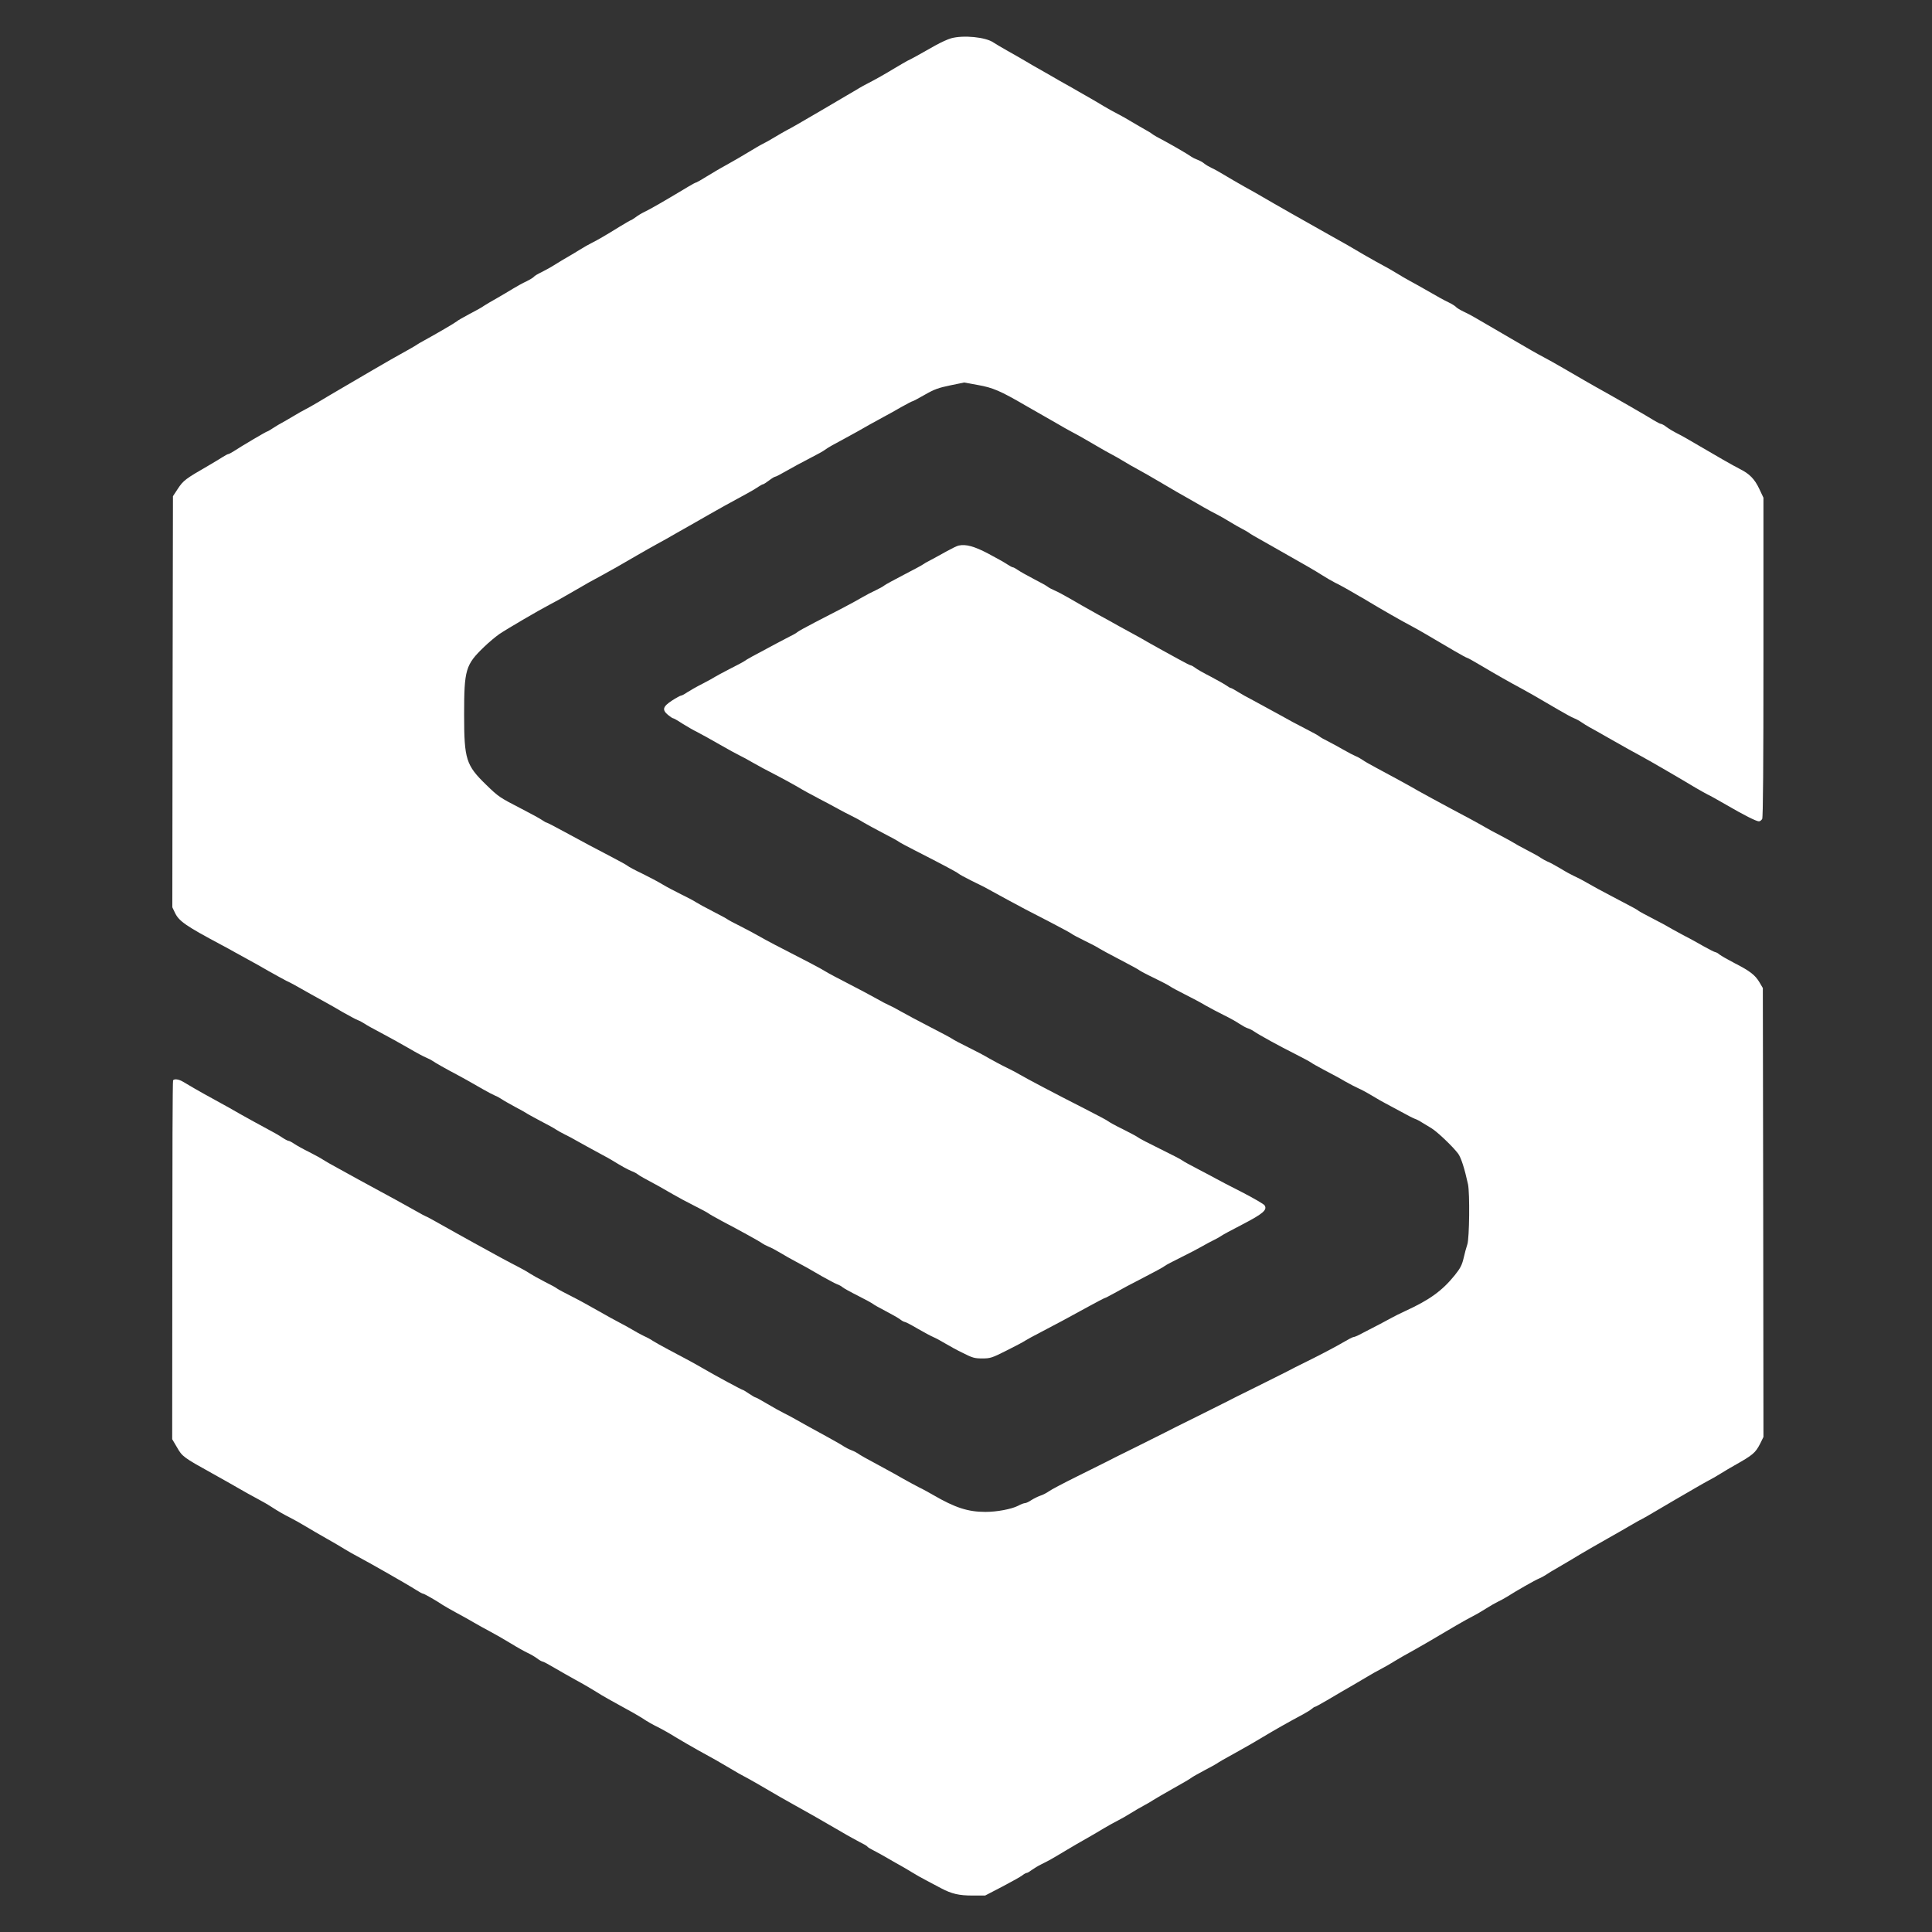 <?xml version="1.0" standalone="no"?>
<!DOCTYPE svg PUBLIC "-//W3C//DTD SVG 20010904//EN"
 "http://www.w3.org/TR/2001/REC-SVG-20010904/DTD/svg10.dtd">
<svg version="1.0" xmlns="http://www.w3.org/2000/svg"
 width="1536pt" height="1536pt" viewBox="0 0 1536 1536"
 preserveAspectRatio="xMidYMid meet">
<rect x="0" y="0" width="1536" height="1536" fill="#333333" stroke="none"/>
<g transform="translate(0,1536) scale(0.1,-0.1)"
fill="#FFFFFF" stroke="none">
<path d="M7560 15055 c-25 -7 -80 -32 -123 -56 -146 -83 -192 -108 -222 -122
-16 -9 -59 -33 -95 -55 -91 -55 -157 -92 -215 -122 -27 -14 -61 -32 -75 -41
-14 -9 -59 -35 -100 -59 -41 -24 -122 -72 -180 -106 -168 -99 -273 -159 -300
-172 -14 -7 -54 -31 -90 -52 -36 -22 -79 -46 -96 -54 -17 -8 -68 -38 -114 -66
-45 -28 -124 -73 -174 -101 -50 -27 -122 -70 -161 -94 -38 -24 -74 -44 -78
-45 -5 0 -34 -15 -65 -34 -191 -115 -306 -181 -351 -202 -19 -9 -49 -27 -66
-40 -18 -13 -35 -24 -38 -24 -3 0 -43 -23 -89 -51 -108 -67 -173 -105 -223
-130 -22 -11 -65 -35 -95 -54 -30 -19 -71 -43 -90 -54 -19 -10 -64 -38 -100
-60 -36 -23 -88 -52 -117 -66 -28 -13 -54 -29 -58 -35 -4 -6 -30 -22 -58 -36
-29 -13 -77 -40 -107 -58 -30 -19 -89 -53 -130 -77 -41 -23 -87 -50 -102 -60
-14 -11 -66 -40 -115 -65 -48 -26 -95 -52 -103 -60 -14 -12 -163 -99 -260
-152 -25 -13 -49 -28 -55 -32 -5 -4 -30 -19 -55 -33 -68 -37 -238 -134 -300
-171 -30 -18 -126 -74 -212 -124 -87 -51 -188 -110 -225 -133 -38 -22 -81 -47
-98 -55 -16 -8 -59 -32 -95 -54 -36 -21 -76 -45 -90 -52 -14 -7 -44 -25 -67
-40 -23 -15 -44 -28 -48 -28 -7 0 -207 -118 -266 -157 -19 -12 -39 -23 -44
-23 -5 0 -25 -11 -44 -23 -20 -13 -70 -43 -111 -67 -187 -108 -202 -119 -247
-187 l-38 -58 -3 -1634 -2 -1634 21 -44 c32 -67 86 -104 367 -254 37 -20 90
-48 117 -64 28 -16 73 -40 100 -55 28 -15 100 -55 160 -90 61 -34 124 -69 140
-77 17 -7 46 -23 65 -33 19 -11 80 -45 135 -76 55 -30 114 -63 130 -72 17 -9
71 -40 120 -69 50 -28 103 -57 119 -63 16 -6 40 -19 55 -29 14 -10 73 -43 131
-73 58 -31 155 -84 215 -119 61 -36 126 -71 145 -78 19 -8 42 -20 50 -26 14
-11 109 -65 195 -110 47 -25 102 -56 203 -114 40 -23 84 -46 99 -52 14 -5 37
-18 52 -28 14 -10 62 -37 106 -61 44 -23 85 -46 90 -50 6 -5 56 -32 110 -61
55 -28 111 -59 125 -69 14 -9 45 -27 70 -39 25 -12 65 -33 90 -48 43 -24 126
-70 215 -118 22 -11 51 -28 65 -36 86 -53 129 -76 160 -89 19 -7 42 -19 50
-26 13 -11 53 -33 170 -96 19 -11 69 -39 110 -63 41 -24 118 -65 170 -91 52
-26 102 -53 110 -59 8 -7 58 -35 110 -63 141 -74 303 -163 320 -177 8 -6 31
-18 50 -26 19 -7 62 -30 95 -50 33 -20 87 -51 120 -68 74 -39 96 -52 210 -118
50 -28 104 -57 120 -63 17 -6 37 -17 45 -25 8 -7 62 -37 120 -66 58 -29 112
-59 121 -66 8 -7 55 -33 103 -58 48 -25 99 -54 113 -65 14 -11 31 -20 37 -20
6 0 52 -24 101 -53 50 -29 106 -59 125 -67 19 -8 62 -31 95 -51 33 -20 97 -55
143 -77 73 -37 91 -42 151 -42 64 0 77 4 192 62 68 34 135 69 149 79 14 9 70
40 125 68 126 66 217 114 376 202 69 38 129 69 132 69 4 0 40 19 80 41 40 23
142 78 227 121 85 44 162 85 170 93 8 7 67 38 130 69 63 31 138 70 165 86 28
16 70 39 95 51 25 12 51 27 59 33 7 6 84 48 170 92 163 85 198 115 175 151 -6
10 -87 57 -180 105 -93 47 -185 95 -204 106 -19 11 -84 45 -145 77 -60 31
-117 62 -125 69 -8 7 -87 48 -175 91 -88 43 -167 84 -175 91 -8 7 -62 36 -120
65 -58 28 -112 58 -120 65 -8 7 -91 51 -185 99 -223 113 -473 245 -516 271
-19 12 -65 36 -104 55 -38 18 -101 52 -140 74 -38 23 -115 63 -170 90 -55 27
-112 57 -126 67 -15 10 -96 53 -180 96 -85 44 -187 98 -227 121 -40 23 -84 46
-97 51 -13 5 -57 28 -97 51 -40 23 -141 76 -224 119 -82 42 -163 85 -178 95
-15 10 -73 42 -129 71 -277 142 -337 174 -395 207 -35 20 -105 58 -155 83 -51
25 -97 50 -103 55 -6 5 -59 34 -118 64 -59 30 -119 63 -134 73 -15 10 -67 38
-117 62 -49 24 -117 60 -150 80 -33 20 -105 58 -160 85 -55 26 -107 54 -115
61 -8 7 -62 37 -120 67 -147 76 -224 118 -381 203 -75 41 -139 74 -143 74 -4
0 -20 9 -36 20 -15 11 -90 52 -166 91 -173 89 -181 95 -277 188 -162 157 -177
203 -177 559 0 359 11 397 160 540 36 35 90 80 120 101 59 40 310 187 400 234
54 28 72 38 200 112 85 50 142 82 212 119 70 38 153 85 283 161 55 32 126 72
157 89 32 17 104 57 160 90 57 32 121 69 143 81 22 13 72 41 110 63 66 38 172
97 309 171 33 18 72 41 87 52 15 10 31 19 36 19 4 0 26 14 47 30 22 17 44 30
49 30 6 0 46 21 91 47 45 26 128 71 185 100 57 29 111 59 120 67 9 7 34 23 56
35 22 12 69 38 105 57 36 20 81 45 100 55 19 11 62 35 95 54 33 18 85 47 115
63 30 16 92 50 136 76 45 25 85 46 89 46 4 0 48 23 98 52 75 43 109 55 201 74
l111 23 110 -20 c118 -21 178 -46 380 -164 55 -32 118 -68 140 -80 22 -13 72
-41 110 -63 39 -23 90 -52 115 -65 54 -28 111 -61 205 -116 39 -23 88 -51 110
-62 22 -11 65 -36 95 -54 30 -19 82 -48 115 -66 32 -17 114 -64 180 -103 124
-73 142 -84 235 -136 30 -17 82 -47 115 -66 33 -19 78 -43 100 -54 22 -11 69
-38 105 -60 36 -22 81 -48 100 -57 19 -10 42 -23 50 -29 16 -12 22 -16 205
-119 244 -138 322 -183 375 -217 31 -20 78 -47 105 -61 28 -13 76 -40 108 -58
32 -19 70 -41 86 -50 15 -8 50 -28 77 -45 93 -56 256 -150 344 -196 52 -28
102 -57 331 -192 53 -31 99 -56 103 -56 5 0 56 -29 115 -64 104 -62 227 -132
326 -185 64 -35 92 -51 285 -164 53 -31 108 -61 124 -67 16 -6 42 -20 59 -32
17 -12 45 -29 61 -38 17 -9 85 -47 151 -85 141 -80 203 -115 265 -148 60 -32
342 -196 427 -248 38 -22 82 -47 98 -55 17 -7 84 -45 150 -83 139 -81 238
-131 259 -131 9 0 20 9 26 19 7 13 10 433 10 1287 l0 1267 -34 72 c-36 76 -77
118 -151 155 -59 30 -167 92 -430 246 -22 13 -58 32 -80 43 -22 11 -55 31 -74
45 -19 15 -40 26 -46 26 -6 0 -31 13 -56 28 -38 25 -339 198 -464 267 -42 24
-94 53 -260 150 -55 32 -123 70 -150 84 -41 21 -127 70 -265 151 -8 5 -37 22
-65 38 -49 28 -139 81 -220 128 -22 13 -63 35 -92 48 -28 14 -54 30 -58 36 -4
6 -30 22 -58 36 -29 13 -99 52 -157 86 -58 33 -125 71 -150 84 -25 13 -74 42
-110 64 -36 22 -83 49 -105 60 -22 11 -89 49 -150 84 -104 62 -157 92 -281
161 -157 88 -443 250 -524 298 -25 15 -90 52 -145 82 -55 31 -129 74 -165 96
-36 22 -81 47 -100 55 -19 9 -44 24 -55 33 -11 10 -36 24 -55 31 -19 7 -40 18
-47 23 -26 19 -132 81 -213 125 -47 24 -92 50 -100 57 -8 7 -33 22 -55 34 -22
12 -69 40 -105 61 -36 22 -87 51 -115 65 -27 14 -77 41 -110 61 -33 20 -80 48
-105 62 -25 14 -69 39 -98 56 -29 17 -74 43 -100 57 -26 14 -76 43 -112 64
-36 20 -83 48 -105 60 -22 12 -67 38 -100 58 -33 19 -98 57 -145 83 -47 26
-96 56 -110 65 -61 44 -241 62 -340 34z"/>
<path d="M7623 11023 c-13 -2 -55 -23 -95 -45 -40 -23 -97 -53 -126 -69 -30
-15 -59 -32 -65 -37 -7 -6 -75 -42 -152 -82 -77 -40 -147 -78 -155 -85 -8 -7
-40 -25 -70 -39 -30 -14 -75 -37 -100 -52 -25 -15 -94 -53 -155 -85 -60 -31
-164 -85 -230 -119 -66 -34 -127 -68 -135 -75 -8 -7 -33 -22 -55 -32 -22 -11
-69 -36 -105 -55 -202 -107 -246 -132 -260 -143 -8 -6 -62 -35 -120 -64 -58
-30 -110 -58 -117 -63 -7 -5 -51 -30 -98 -54 -48 -24 -103 -56 -123 -69 -20
-14 -41 -25 -47 -25 -6 0 -39 -18 -73 -40 -73 -48 -80 -73 -31 -114 17 -14 35
-26 39 -26 5 0 38 -18 72 -41 35 -22 90 -54 123 -70 33 -17 114 -62 180 -100
66 -38 136 -76 155 -85 19 -9 66 -34 105 -57 38 -22 117 -65 175 -94 58 -30
139 -74 180 -98 41 -25 118 -67 170 -94 52 -27 120 -63 150 -80 30 -17 79 -42
107 -56 29 -14 72 -37 95 -52 24 -14 95 -53 158 -86 63 -32 121 -64 129 -71 8
-6 64 -36 125 -67 198 -101 331 -171 346 -184 8 -7 53 -32 100 -55 47 -23 94
-47 105 -52 32 -18 121 -66 183 -100 97 -53 171 -92 337 -177 88 -46 167 -88
175 -95 8 -7 56 -32 105 -56 50 -24 101 -51 115 -61 14 -9 88 -49 165 -89 77
-40 147 -78 155 -85 8 -6 60 -34 115 -60 55 -27 112 -56 126 -66 14 -10 68
-39 120 -65 52 -26 126 -65 164 -88 39 -22 105 -57 148 -78 43 -21 97 -51 120
-67 23 -15 53 -32 67 -36 14 -4 36 -15 50 -25 40 -28 206 -119 326 -179 61
-31 117 -61 125 -67 8 -7 57 -34 109 -62 52 -27 127 -67 165 -90 39 -22 87
-47 106 -55 19 -8 68 -34 109 -59 41 -25 89 -52 105 -60 17 -9 71 -38 121 -65
50 -28 101 -54 113 -58 13 -4 38 -17 56 -29 19 -11 53 -32 76 -46 46 -28 169
-145 211 -201 24 -32 52 -120 79 -244 15 -71 11 -429 -5 -477 -8 -24 -22 -74
-30 -111 -13 -55 -26 -80 -70 -135 -100 -124 -201 -197 -396 -286 -47 -22 -89
-43 -95 -47 -9 -6 -180 -96 -267 -140 -20 -11 -42 -19 -48 -19 -6 0 -44 -20
-83 -43 -40 -24 -151 -83 -247 -131 -96 -47 -186 -93 -200 -101 -14 -7 -122
-61 -240 -120 -118 -58 -226 -112 -240 -120 -14 -7 -122 -61 -240 -120 -118
-58 -226 -112 -240 -120 -14 -7 -122 -61 -240 -120 -118 -58 -226 -112 -240
-120 -14 -7 -114 -57 -223 -111 -109 -54 -212 -108 -229 -121 -17 -12 -47 -28
-67 -34 -20 -7 -52 -23 -71 -35 -19 -13 -42 -24 -50 -24 -9 0 -34 -9 -55 -21
-53 -27 -169 -49 -260 -49 -139 0 -241 33 -415 134 -36 21 -87 49 -115 62 -27
14 -81 43 -120 65 -38 22 -110 62 -160 89 -136 73 -188 102 -205 115 -8 6 -31
18 -50 25 -19 7 -46 21 -60 30 -14 10 -72 43 -130 75 -142 77 -207 114 -255
141 -22 13 -62 34 -90 48 -27 13 -88 47 -135 75 -47 28 -89 51 -93 51 -5 0
-28 14 -52 30 -24 16 -46 30 -50 30 -7 0 -215 112 -316 171 -69 40 -111 63
-274 149 -55 29 -111 61 -125 70 -14 10 -45 27 -70 38 -25 12 -67 35 -95 52
-27 16 -72 41 -100 55 -27 14 -104 56 -170 94 -66 38 -163 91 -215 117 -52 26
-102 53 -110 59 -8 7 -53 32 -100 55 -47 24 -98 53 -115 64 -16 11 -54 33 -85
49 -69 35 -214 113 -361 195 -63 35 -127 71 -144 80 -16 9 -76 42 -132 74 -56
32 -105 58 -108 58 -2 0 -42 21 -87 47 -134 75 -178 99 -278 153 -52 28 -129
70 -171 93 -42 23 -116 64 -165 91 -49 26 -100 56 -114 65 -14 10 -63 37 -110
61 -47 23 -101 53 -120 66 -19 13 -40 24 -46 24 -6 0 -29 12 -50 26 -21 15
-79 48 -129 74 -49 26 -139 76 -200 110 -60 35 -132 75 -160 90 -125 69 -164
90 -215 120 -30 17 -68 40 -85 50 -33 20 -70 25 -79 11 -4 -5 -6 -649 -6
-1431 l-1 -1422 39 -66 c40 -71 52 -80 276 -204 88 -49 159 -89 223 -126 32
-19 92 -52 133 -74 41 -22 91 -50 110 -63 68 -44 106 -65 155 -90 28 -14 84
-45 125 -70 41 -25 116 -68 165 -96 50 -28 115 -66 145 -85 30 -18 73 -43 95
-54 102 -54 409 -229 474 -271 25 -16 49 -29 54 -29 9 0 107 -56 157 -90 14
-9 61 -36 105 -60 44 -23 109 -60 145 -81 36 -21 94 -53 130 -72 36 -19 108
-60 160 -92 52 -32 113 -66 135 -76 22 -10 55 -29 74 -43 19 -15 40 -26 45
-26 6 0 49 -23 96 -51 47 -27 119 -69 160 -91 72 -39 135 -76 210 -123 19 -12
91 -52 160 -90 69 -37 142 -79 162 -92 44 -30 87 -54 146 -83 23 -12 79 -43
123 -71 45 -27 124 -73 176 -102 135 -74 174 -96 261 -148 42 -26 91 -53 107
-61 28 -14 154 -86 290 -166 33 -19 83 -47 110 -62 59 -32 230 -129 370 -211
55 -33 124 -70 152 -85 29 -14 55 -29 58 -34 3 -6 27 -20 53 -33 26 -13 76
-41 112 -62 36 -21 81 -47 100 -57 19 -11 60 -34 90 -53 30 -19 82 -48 115
-65 33 -17 85 -45 115 -61 87 -46 144 -59 253 -59 l99 0 135 70 c74 39 146 79
160 90 14 11 30 20 36 20 6 0 24 11 41 24 17 12 51 33 76 45 25 12 59 30 75
39 17 10 44 26 60 35 17 10 47 28 67 40 38 23 110 65 188 109 25 14 72 42 105
62 33 20 83 47 110 61 28 14 75 41 105 60 30 19 77 46 105 61 27 14 60 34 75
44 14 9 84 50 155 90 72 40 137 78 145 85 8 7 56 34 105 60 50 26 95 51 100
55 12 9 56 35 180 103 50 27 133 76 185 107 91 55 213 124 322 182 28 15 58
34 68 43 9 8 20 15 24 15 4 0 46 23 94 51 48 29 101 60 117 69 17 10 57 33 90
52 33 19 84 49 114 67 29 18 79 46 110 62 31 16 81 45 111 64 30 18 93 55 140
80 81 45 116 66 345 201 55 32 116 66 135 75 19 9 64 35 100 58 36 23 80 48
99 57 18 8 50 26 70 38 80 51 228 135 254 145 15 6 40 19 55 29 15 11 61 39
102 62 41 24 118 69 170 101 52 31 150 87 217 125 68 38 151 86 185 106 35 20
74 43 88 49 14 7 68 38 120 69 91 54 148 87 310 181 41 24 91 52 110 62 19 9
60 33 90 52 30 19 80 48 110 65 147 83 166 99 204 173 l26 53 -2 1784 -3 1785
-27 46 c-34 57 -76 90 -198 152 -52 27 -106 58 -119 68 -13 11 -28 19 -33 19
-6 0 -47 21 -92 46 -44 26 -124 69 -176 96 -52 28 -99 54 -105 58 -5 4 -59 33
-119 64 -60 31 -114 60 -121 66 -12 10 -27 18 -225 122 -58 30 -139 74 -180
98 -41 24 -90 49 -109 57 -18 8 -66 34 -106 59 -41 24 -86 49 -101 54 -14 6
-38 19 -53 29 -14 11 -66 39 -114 64 -49 25 -93 50 -100 55 -7 5 -55 32 -107
59 -52 27 -106 56 -120 65 -14 8 -65 37 -115 64 -49 26 -117 62 -150 80 -74
39 -244 132 -265 144 -45 27 -266 148 -337 185 -45 24 -95 52 -111 64 -16 11
-41 25 -55 30 -15 6 -59 29 -99 52 -40 23 -95 53 -123 67 -27 13 -57 30 -65
37 -8 7 -58 35 -110 61 -52 26 -147 77 -210 113 -63 35 -153 84 -200 109 -47
24 -106 57 -131 73 -25 16 -49 29 -53 29 -5 0 -21 9 -37 21 -16 11 -73 43
-126 71 -53 27 -108 58 -121 69 -14 10 -29 19 -34 19 -5 0 -51 23 -101 51 -51
28 -114 63 -142 78 -27 15 -72 40 -100 56 -27 16 -71 41 -97 55 -26 14 -84 46
-130 71 -46 26 -121 68 -168 93 -130 73 -139 78 -225 128 -45 26 -99 55 -121
64 -21 9 -46 22 -54 29 -8 7 -58 35 -111 62 -52 27 -109 59 -126 71 -17 12
-35 22 -41 22 -5 0 -25 11 -45 24 -20 14 -87 51 -149 84 -112 59 -178 77 -235
65z"/>
</g>
</svg>
